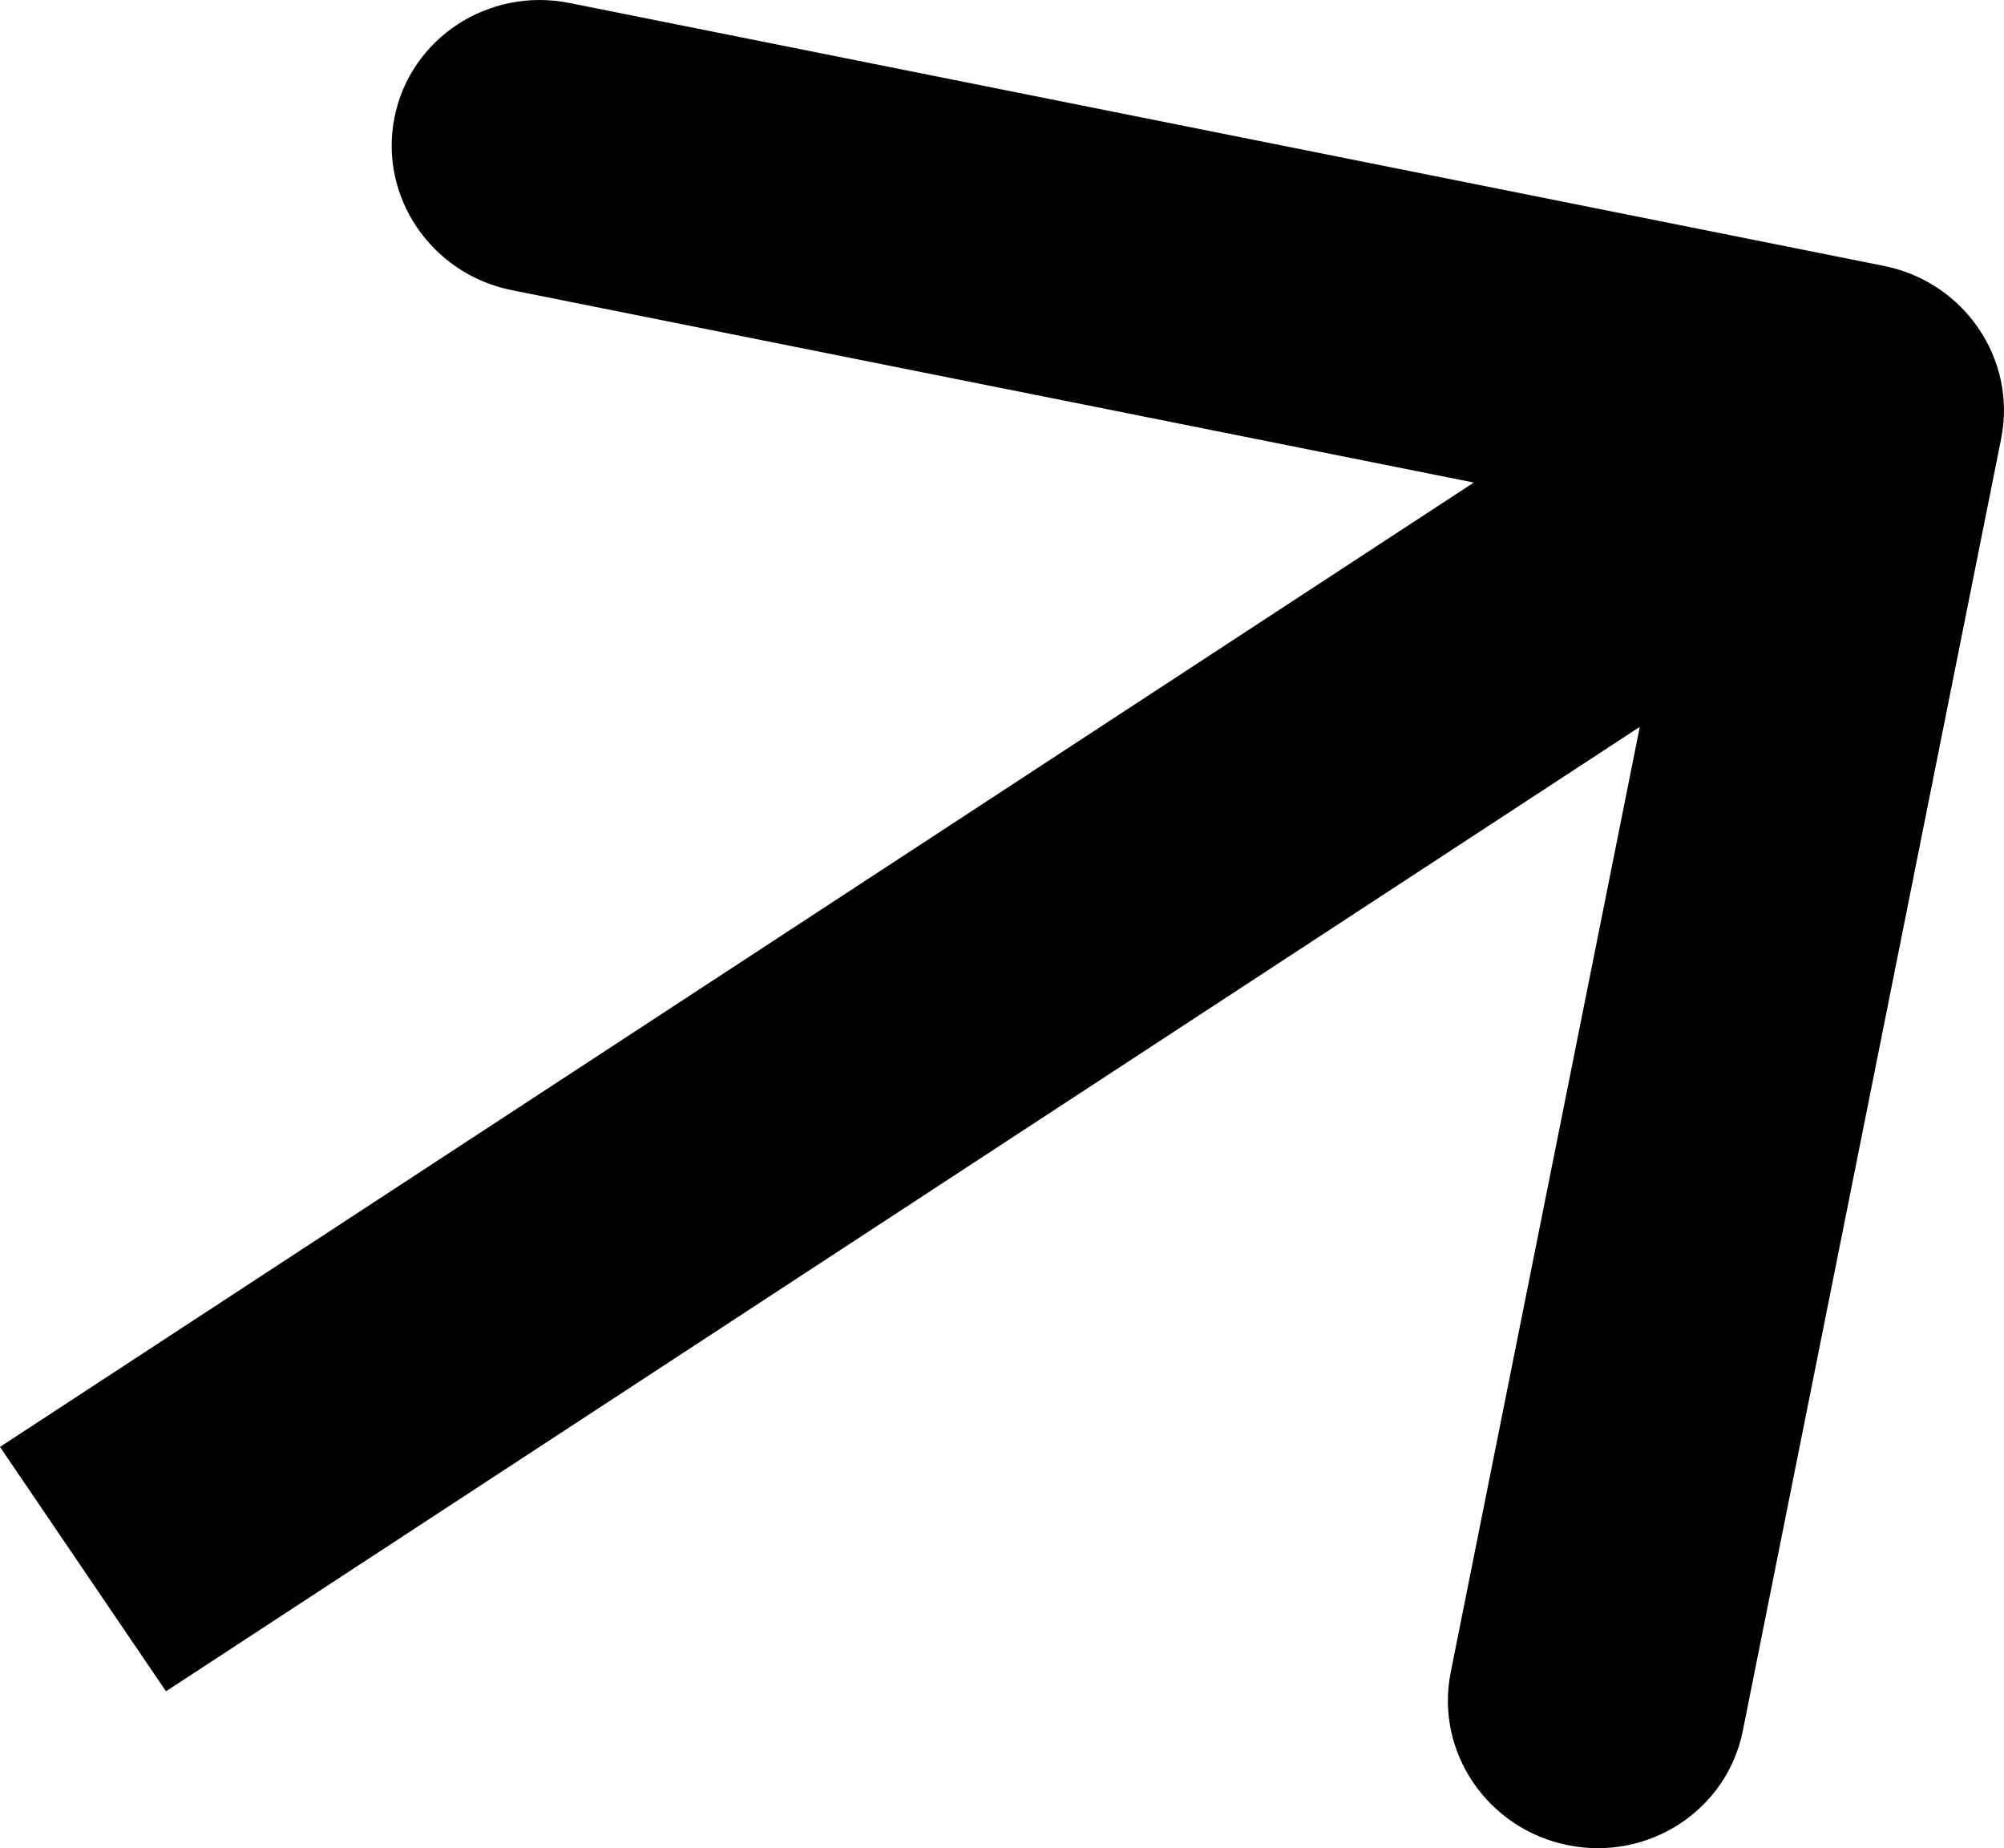 <?xml version="1.0" encoding="UTF-8"?> <svg xmlns="http://www.w3.org/2000/svg" viewBox="0 0 20.355 18.77" fill="none"><path d="M20.326 4.455C20.487 3.65 19.954 2.864 19.134 2.7L5.782 0.03C4.963 -0.133 4.168 0.387 4.007 1.192C3.846 1.997 4.38 2.783 5.199 2.947L17.068 5.32L14.735 16.984C14.574 17.79 15.108 18.575 15.927 18.739C16.746 18.903 17.541 18.383 17.702 17.578L20.326 4.455ZM1.686 17.176L19.686 5.399L18 2.918L-0 14.694L1.686 17.176Z" fill="black"></path></svg> 
